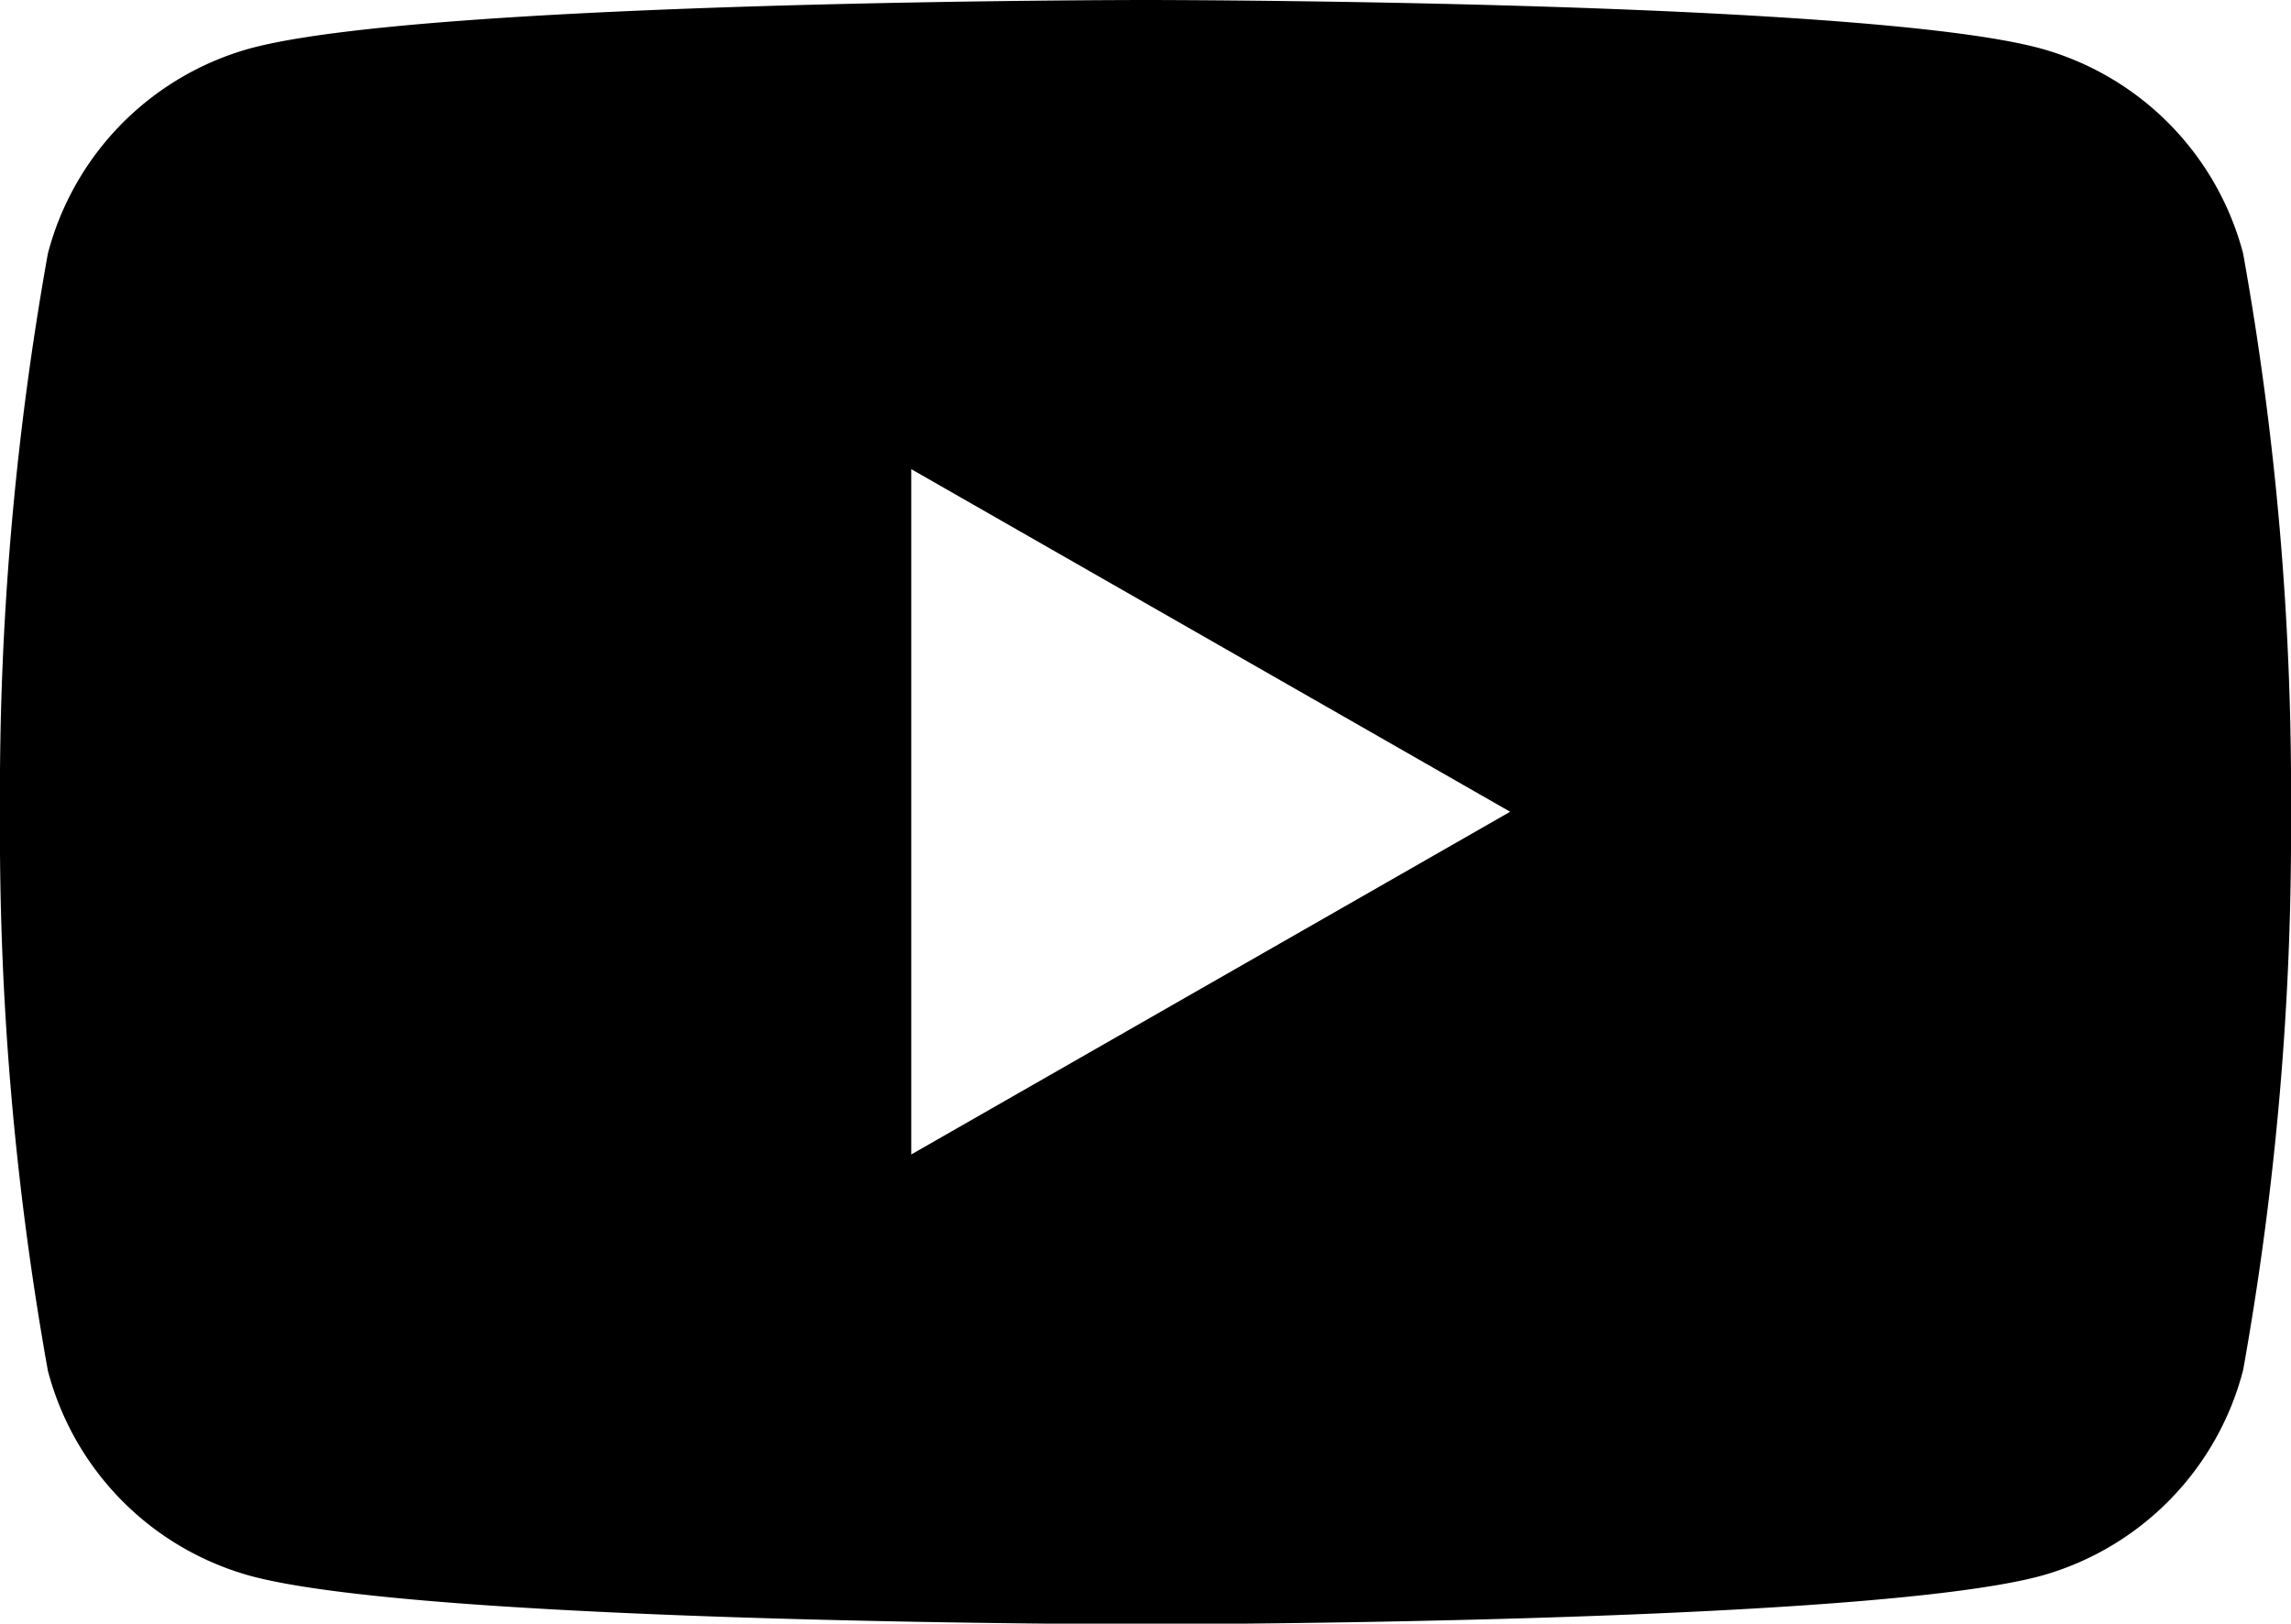 <svg xmlns="http://www.w3.org/2000/svg" width="25.84" height="18.311" viewBox="0 0 25.84 18.311">
  <path id="Pfad_2" data-name="Pfad 2" d="M33.3,36.859a3.256,3.256,0,0,0-2.285-2.313C29,34,20.921,34,20.921,34s-8.082,0-10.1.546A3.256,3.256,0,0,0,8.54,36.859a34.432,34.432,0,0,0-.54,6.3,34.423,34.423,0,0,0,.54,6.3,3.257,3.257,0,0,0,2.282,2.313c2.016.546,10.1.546,10.1.546s8.082,0,10.1-.546A3.256,3.256,0,0,0,33.3,49.452a34.423,34.423,0,0,0,.54-6.3A34.318,34.318,0,0,0,33.3,36.859ZM18.278,47.02V39.291l6.755,3.864Z" transform="translate(-8 -34)"/>
</svg>

